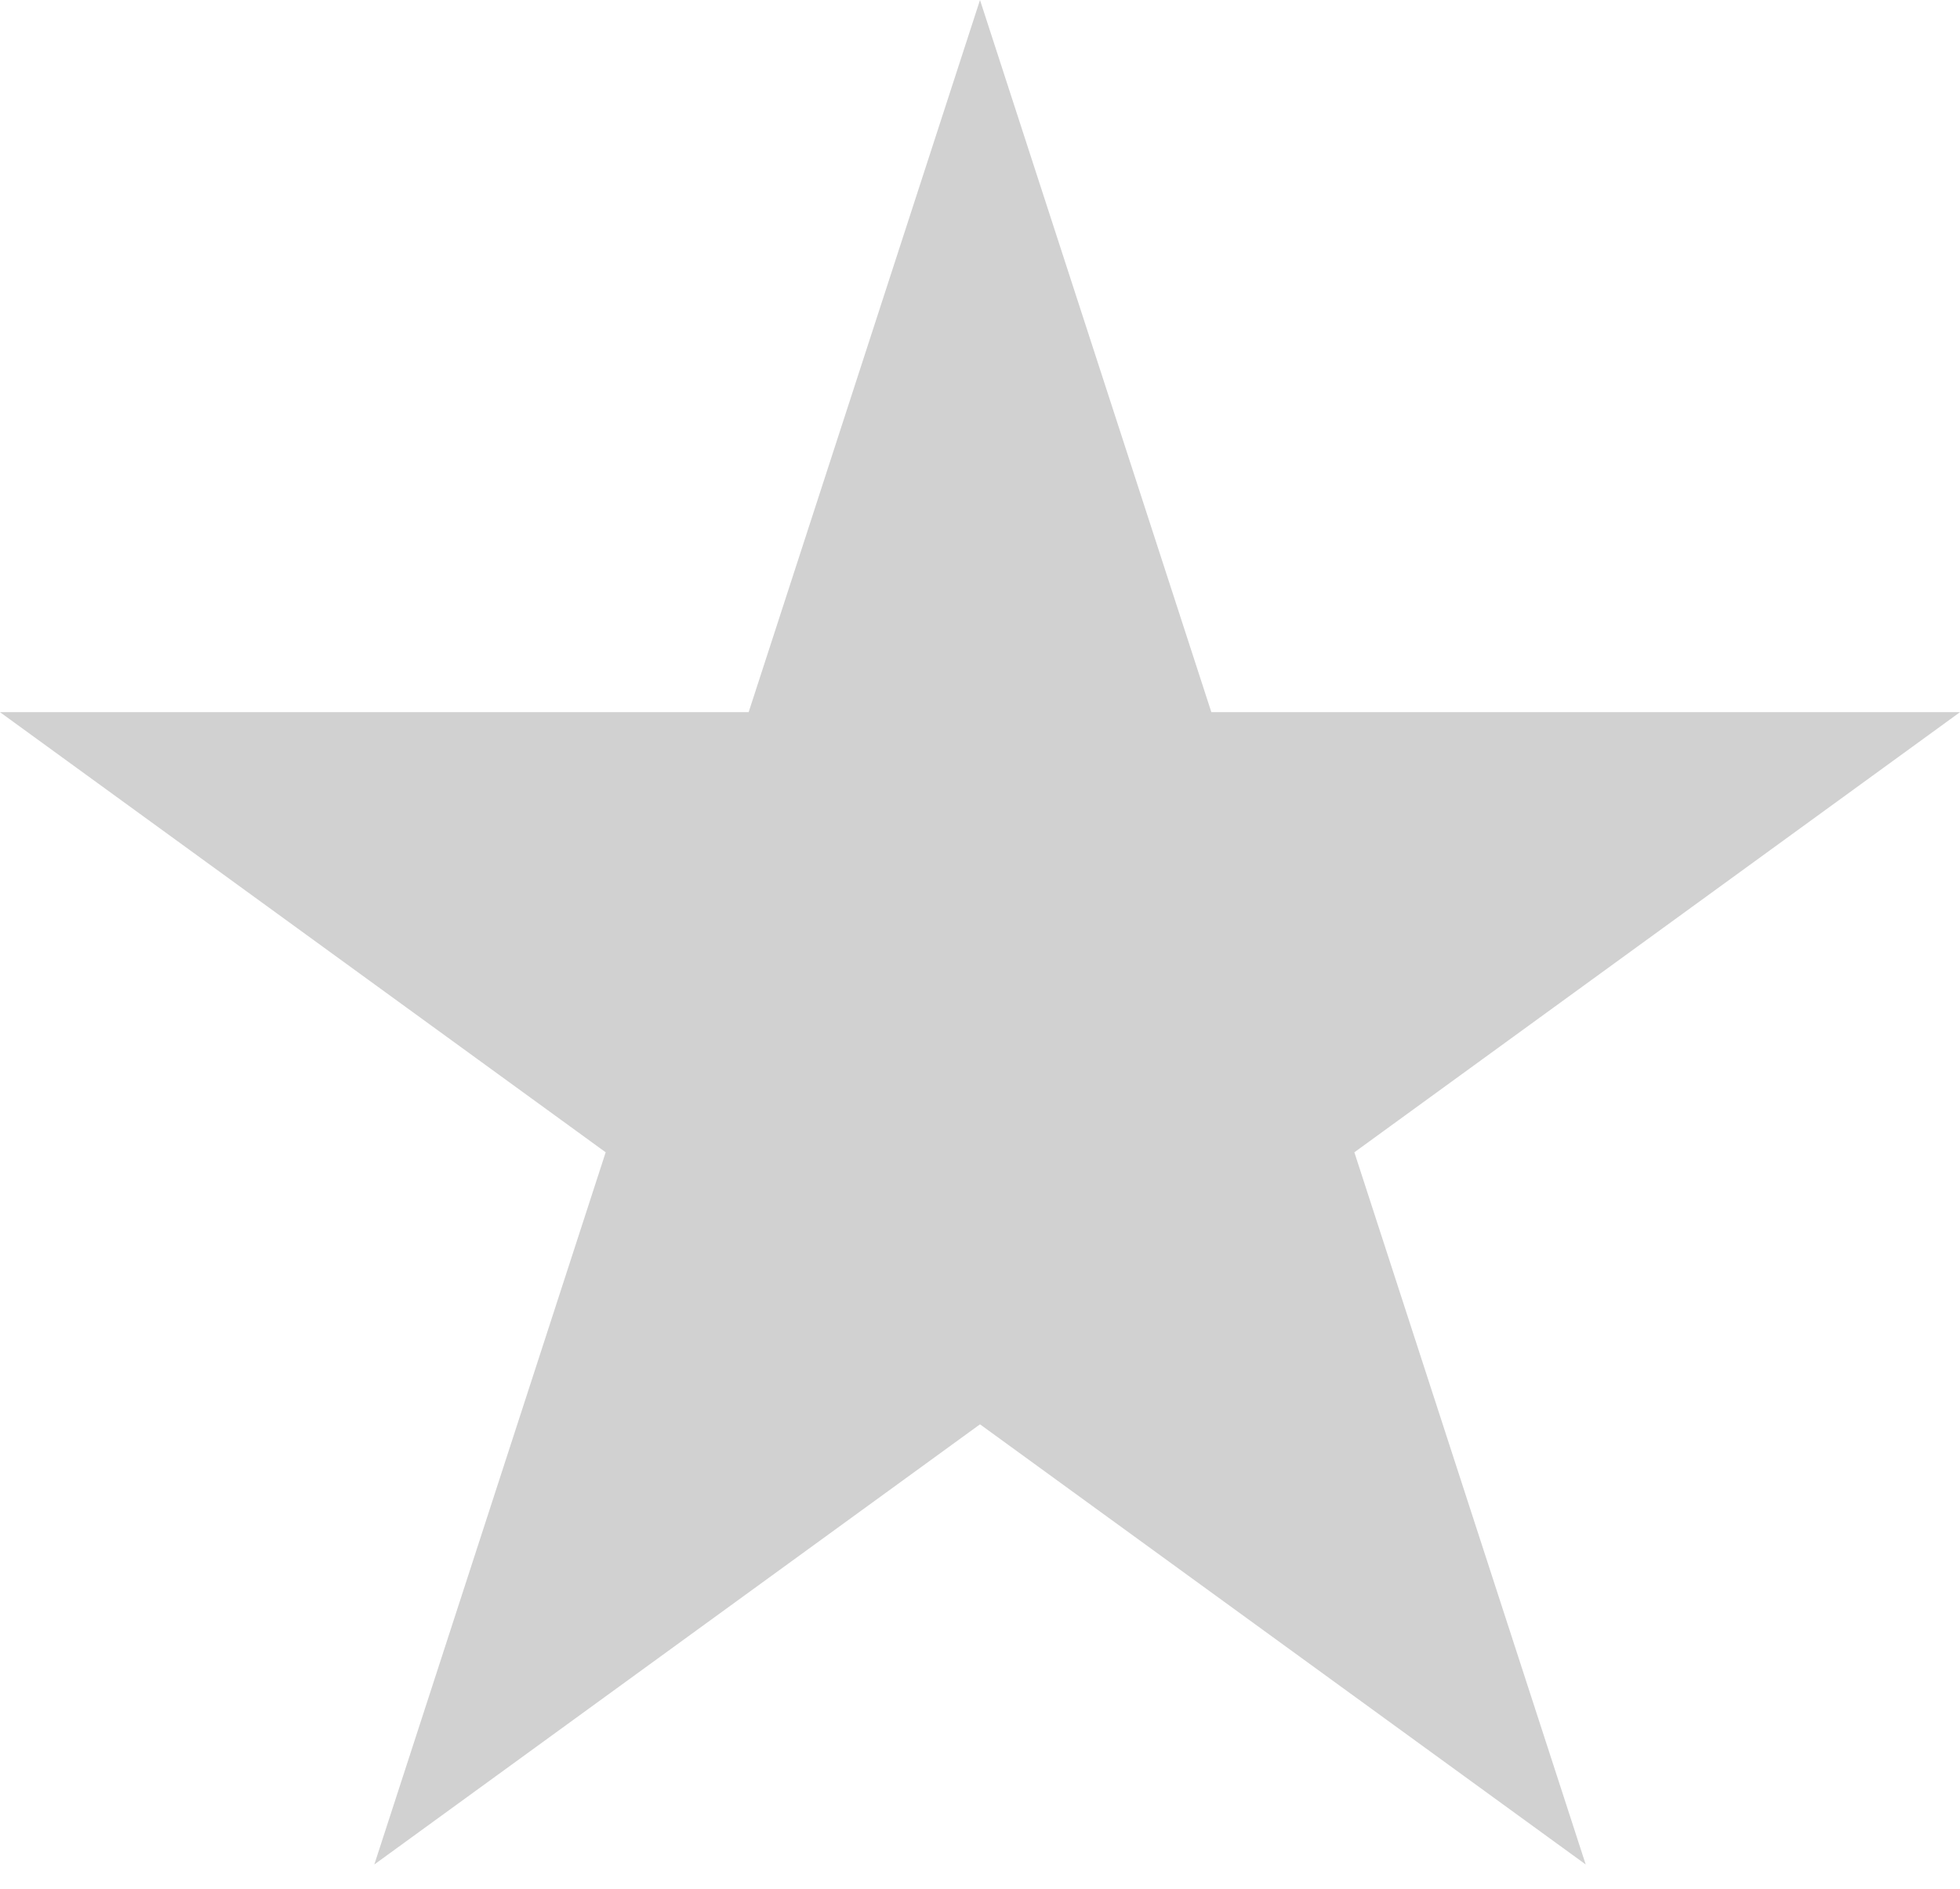 <?xml version="1.0" encoding="UTF-8"?> <svg xmlns="http://www.w3.org/2000/svg" width="55" height="53" viewBox="0 0 55 53" fill="none"> <path d="M27.5 0L33.992 19.98H55.001L38.005 32.329L44.497 52.31L27.5 39.961L10.504 52.31L16.996 32.329L-0.001 19.98H21.008L27.5 0Z" fill="#D1D1D1"></path> </svg> 